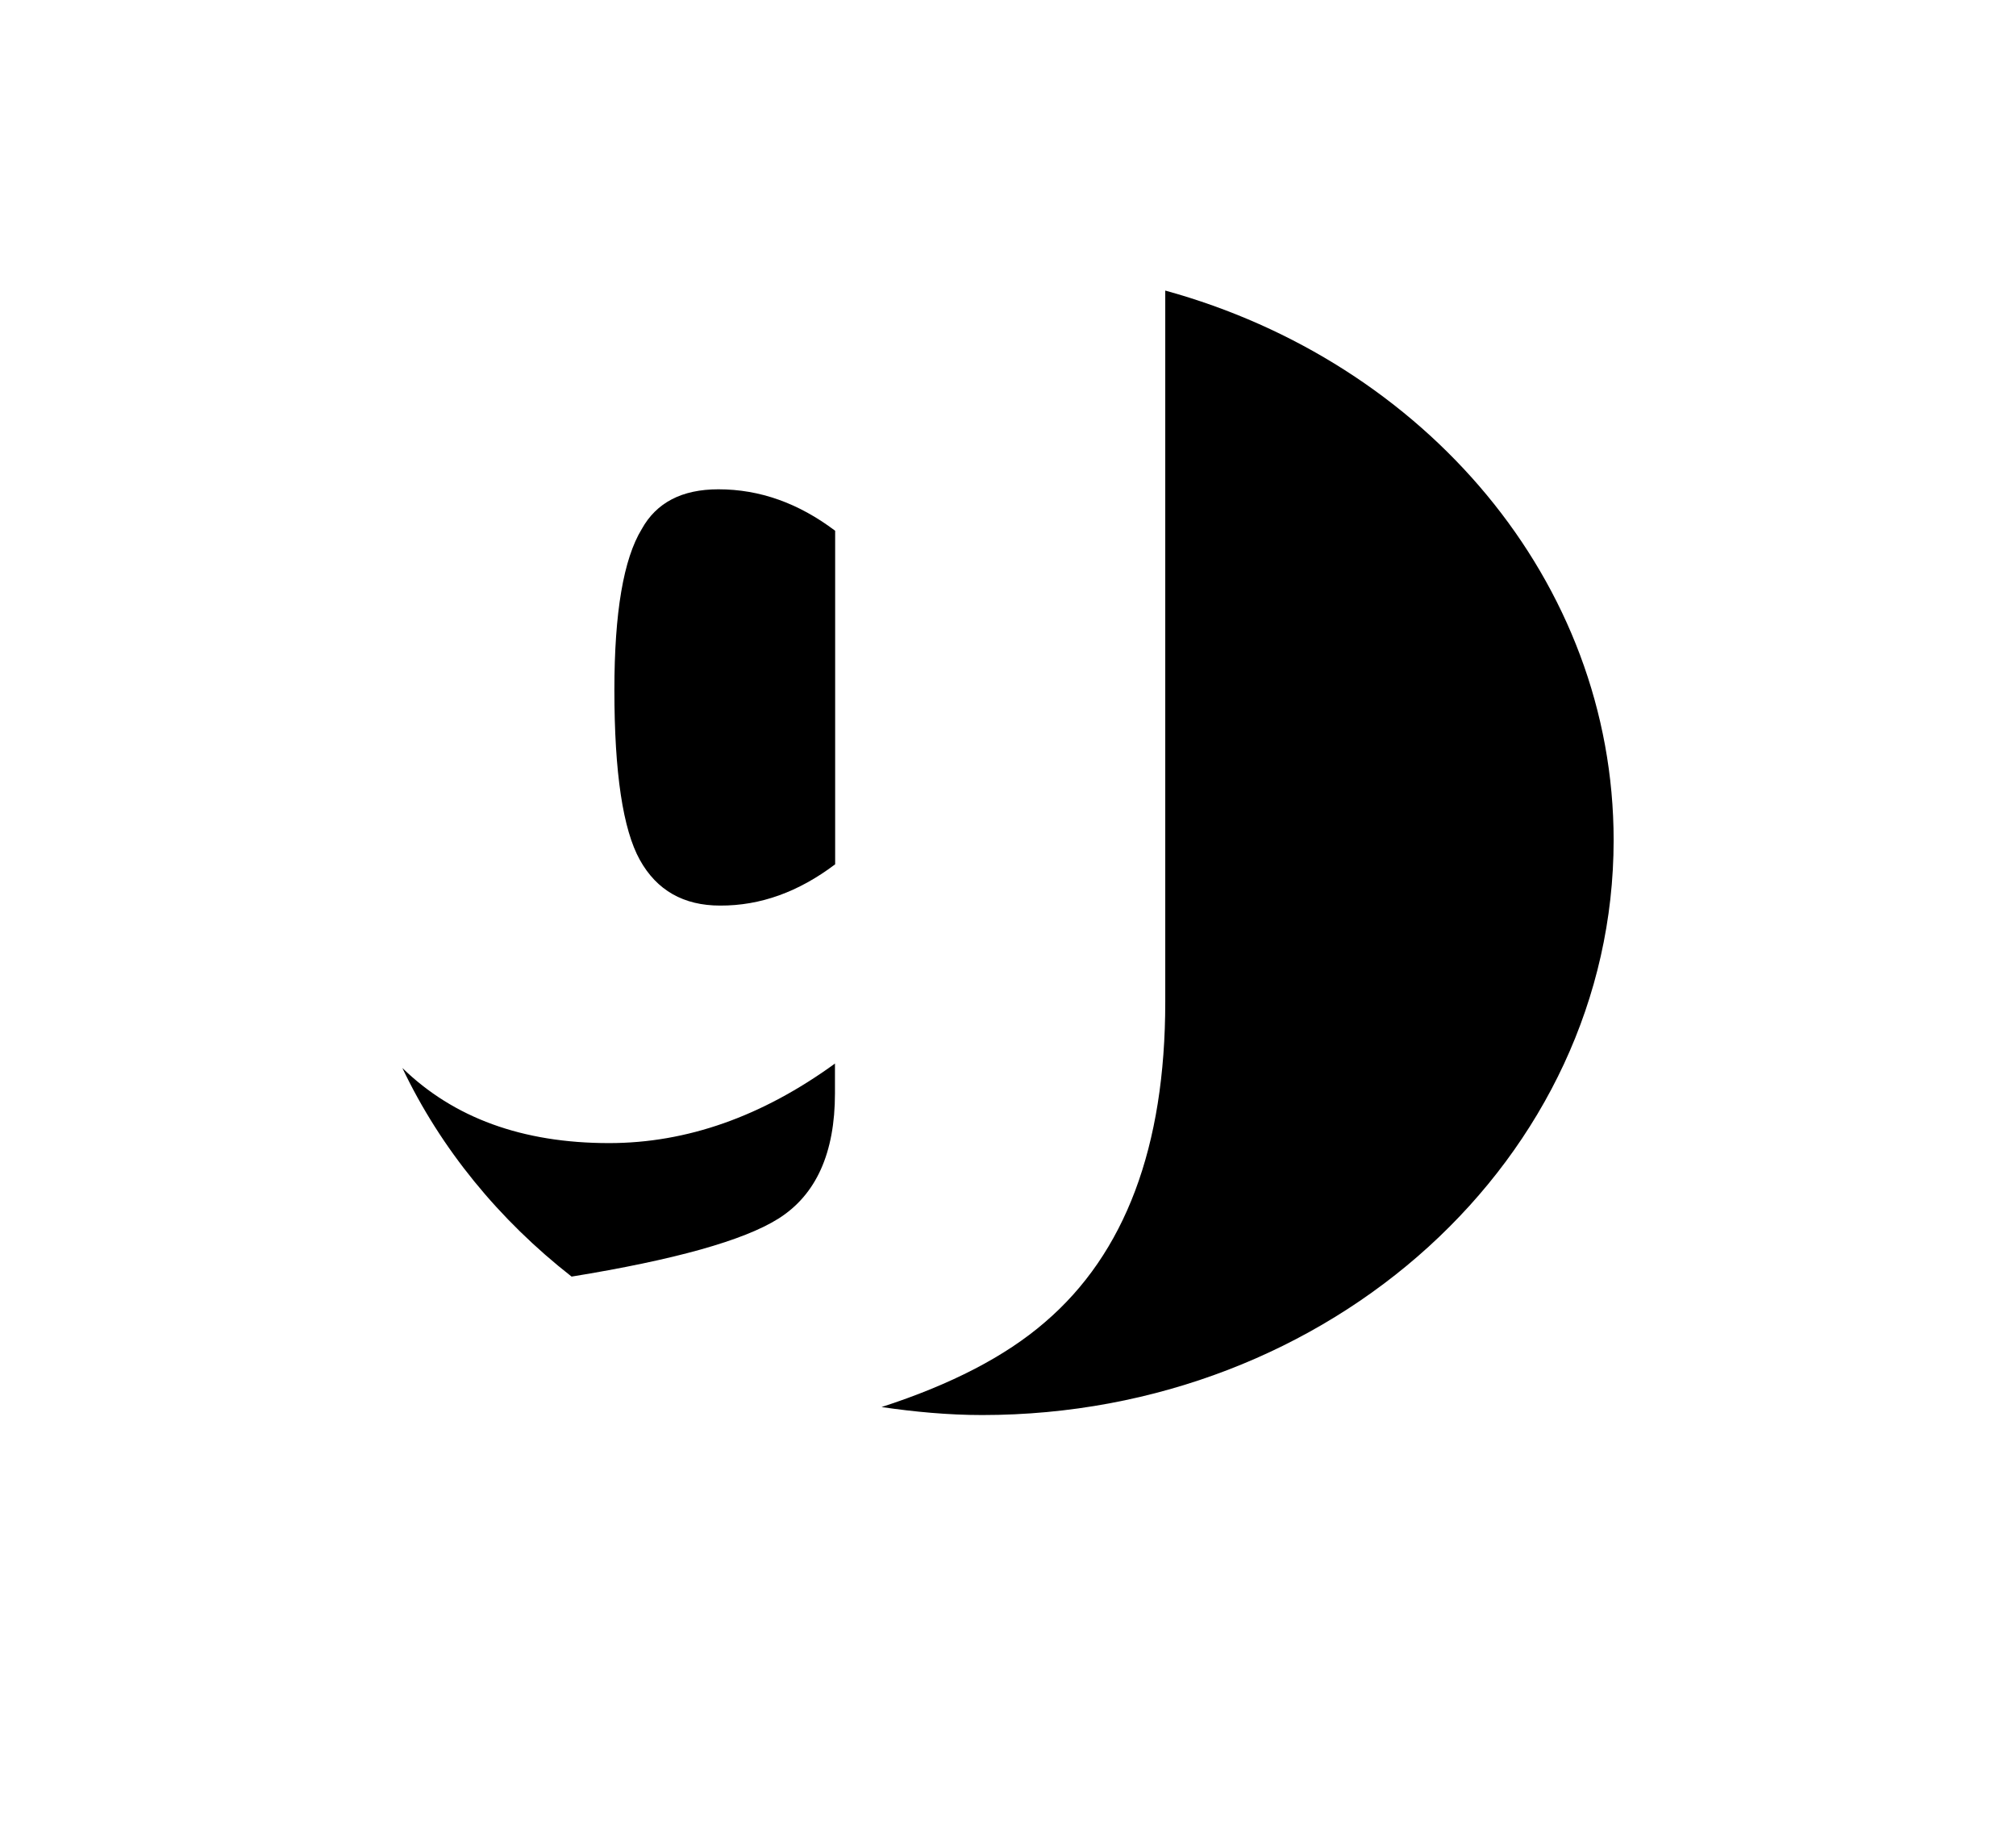 <?xml version="1.0" encoding="utf-8"?>
<!-- Generator: Adobe Illustrator 24.1.1, SVG Export Plug-In . SVG Version: 6.00 Build 0)  -->
<svg version="1.1" id="Layer_1" xmlns="http://www.w3.org/2000/svg" xmlns:xlink="http://www.w3.org/1999/xlink" x="0px" y="0px"
	 viewBox="0 0 106.02 95.74" style="enable-background:new 0 0 106.02 95.74;" xml:space="preserve">
<style type="text/css">
	.st0{fill:#00CCCC;}
	.st1{fill:#FFFFFF;}
	.st2{fill:#00BDE4;}
</style>
<g>
	<path d="M43.92,55.92c-3.84,2.79-7.8,4.19-11.89,4.19c-4.56,0-8.18-1.33-10.87-3.95c2.02,4.25,5.09,7.99,8.9,10.97
		c5.41-0.88,9.06-1.9,10.88-3.05c1.98-1.25,2.97-3.45,2.97-6.59V55.92z M43.92,45.45V27.91c-1.92-1.45-3.96-2.18-6.14-2.18
		c-1.92,0-3.26,0.7-4.03,2.09c-0.96,1.57-1.44,4.39-1.44,8.46c0,4.36,0.45,7.34,1.34,8.94c0.89,1.6,2.3,2.4,4.22,2.4
		C39.99,47.63,42,46.9,43.92,45.45 M61.28,15.28v37.41c0,7.62-2.11,13.23-6.33,16.84c-2.08,1.8-4.95,3.28-8.59,4.46
		c1.73,0.25,3.49,0.42,5.29,0.42c18.34,0,33.2-13.53,33.21-30.22C84.86,30.55,74.92,19.03,61.28,15.28"/>
</g>
</svg>

